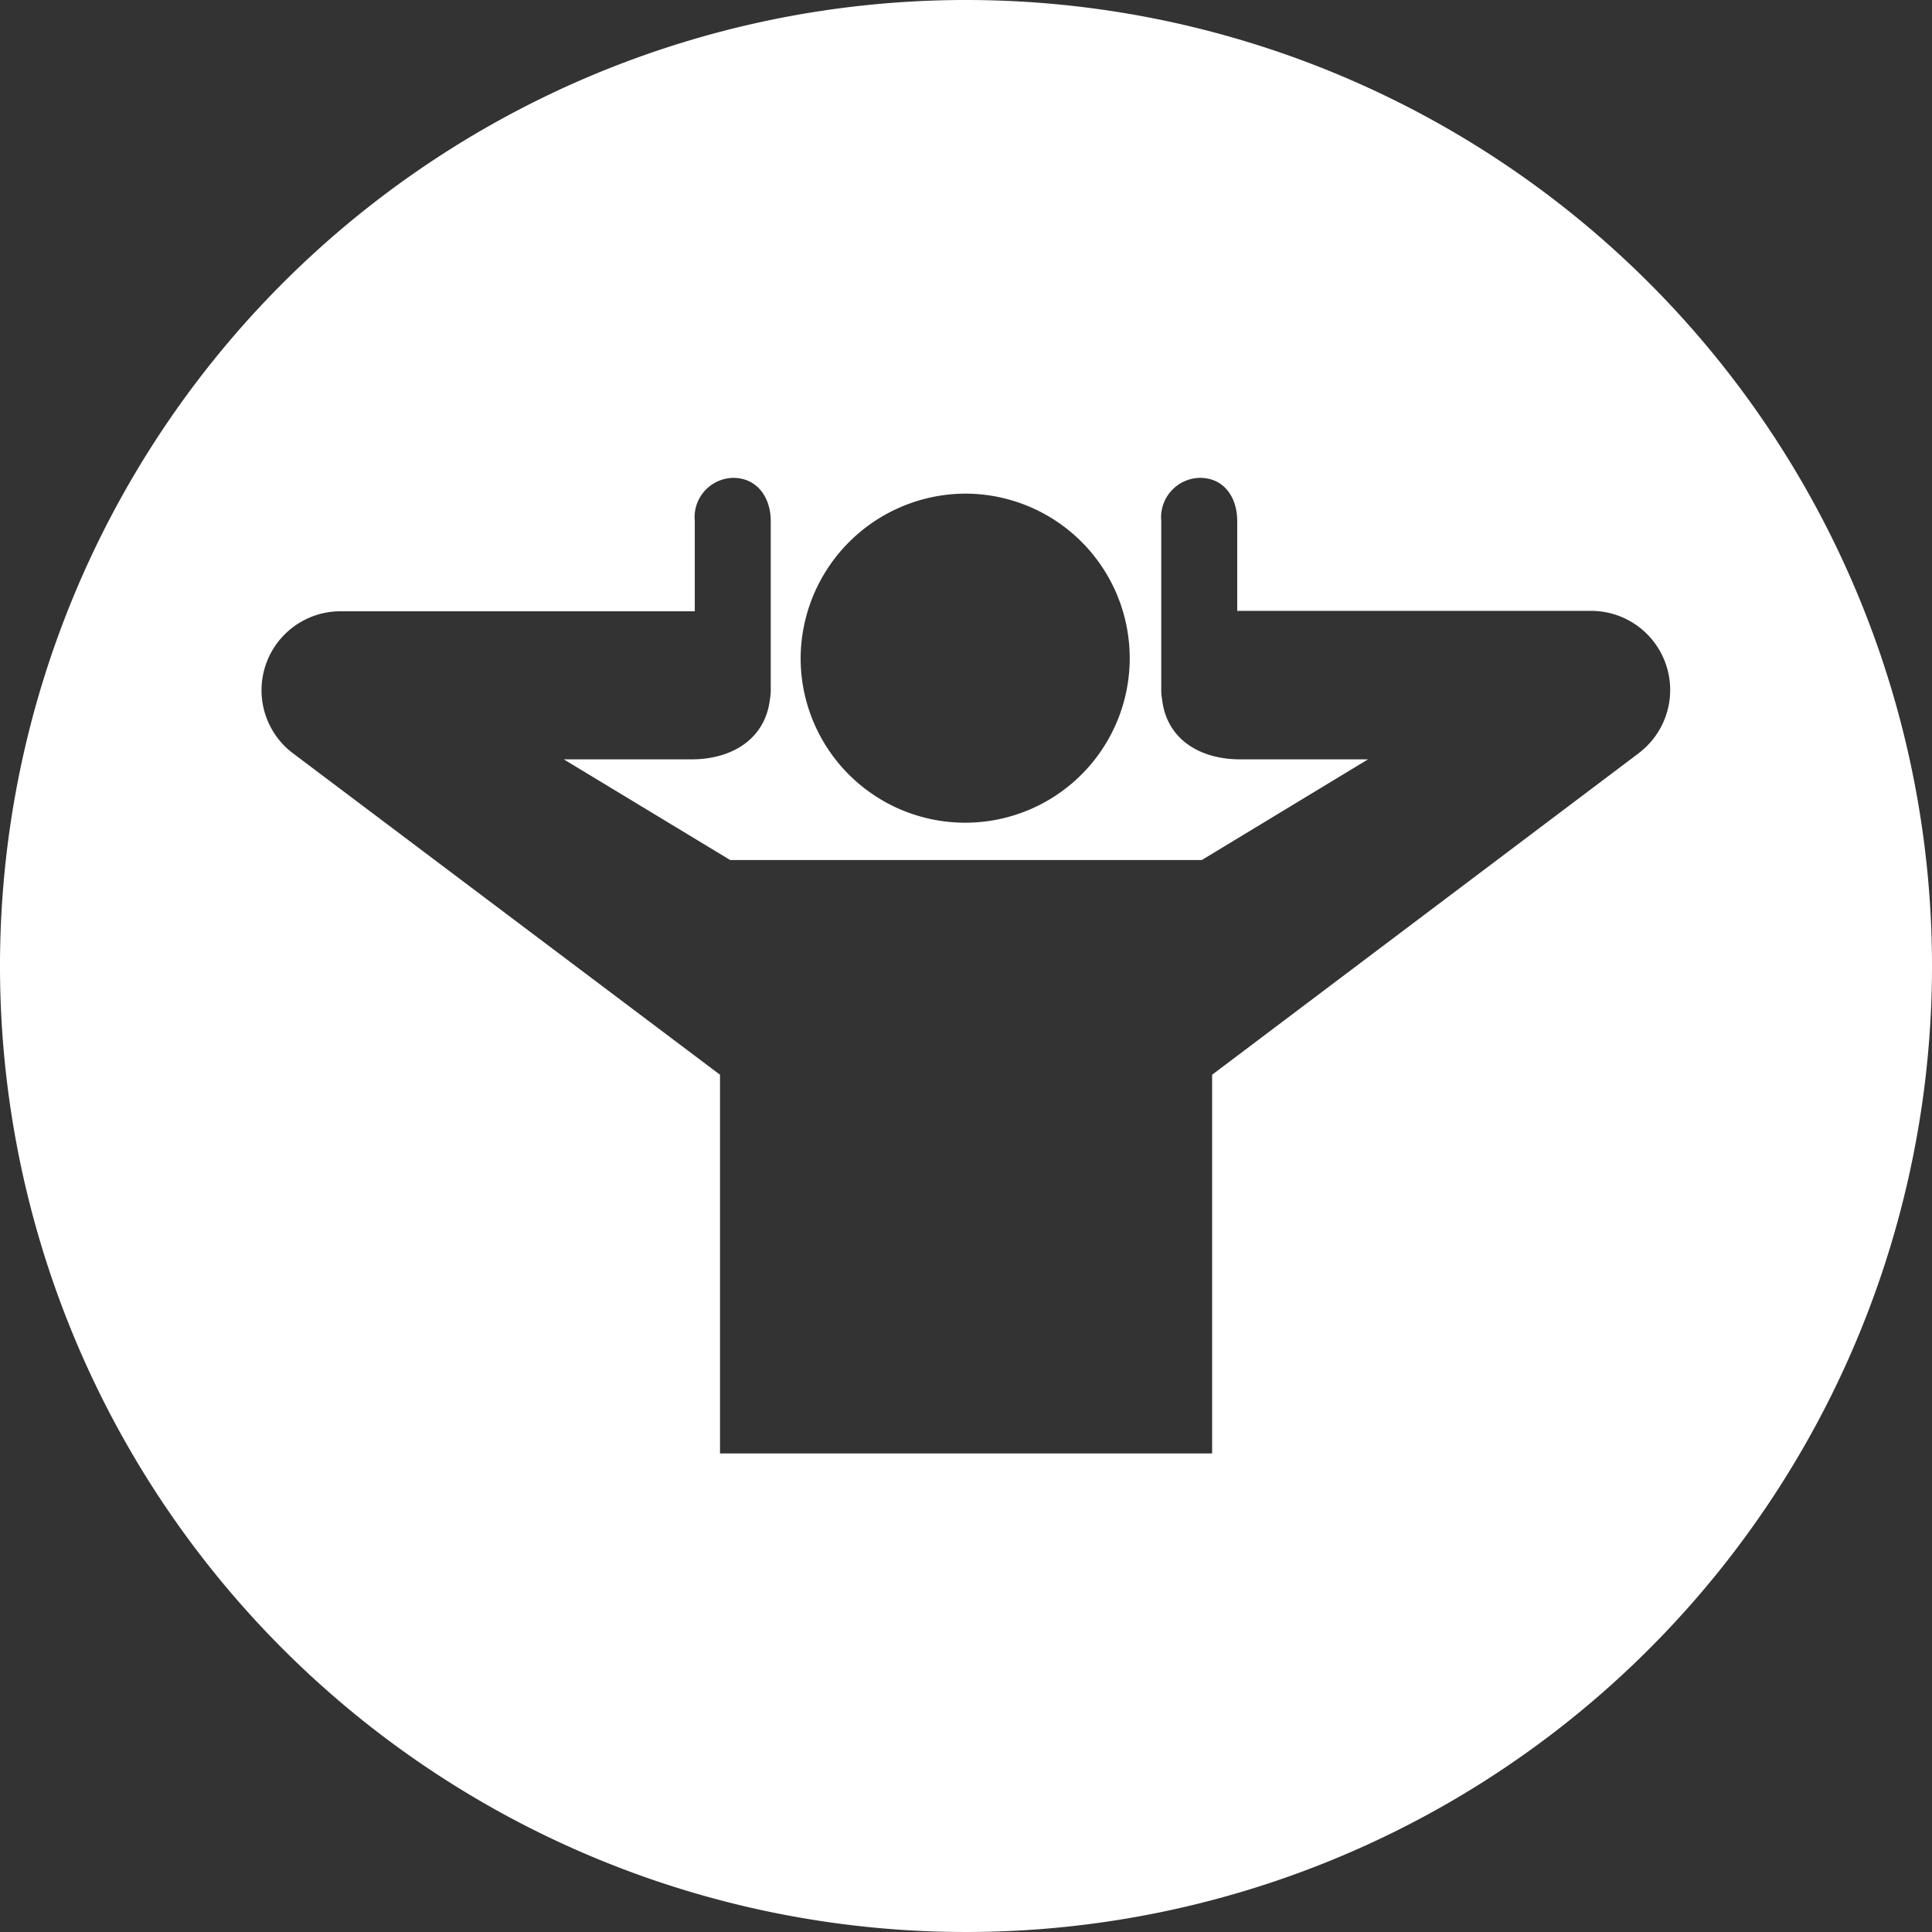 <svg xmlns="http://www.w3.org/2000/svg" viewBox="0 0 140.9 140.9"><rect x="0" y="0" width="140.9" height="140.9" fill="#333333" stroke="none"/><defs><style>.cls-1{fill:#fff;}</style></defs><g id="Layer_2" data-name="Layer 2"><g id="Layer_1-2" data-name="Layer 1"><path class="cls-1" d="M70.45,0A70.45,70.45,0,1,0,140.9,70.45,70.45,70.45,0,0,0,70.45,0Zm-.06,36a12,12,0,1,1-12,12.06A12.06,12.06,0,0,1,70.39,36Zm49.27,18.82L88.4,78.38V106H52.51V78.38L21.25,54.85a5.76,5.76,0,0,1,3.6-10.27H50.67V38a2.87,2.87,0,0,1,2.8-3.15c1.73,0,2.74,1.41,2.74,3.15V50.35a3.31,3.31,0,0,1-.06.64c-.33,2.89-2.75,4.39-5.72,4.39H41.12l12.13,7.34h34.4l12.12-7.34H90.46c-3,0-5.39-1.5-5.71-4.39a3.39,3.39,0,0,1-.06-.64V38a2.88,2.88,0,0,1,2.82-3.15c1.75,0,2.72,1.41,2.72,3.15v6.55h25.82a5.77,5.77,0,0,1,3.61,10.26Z"/></g></g></svg>